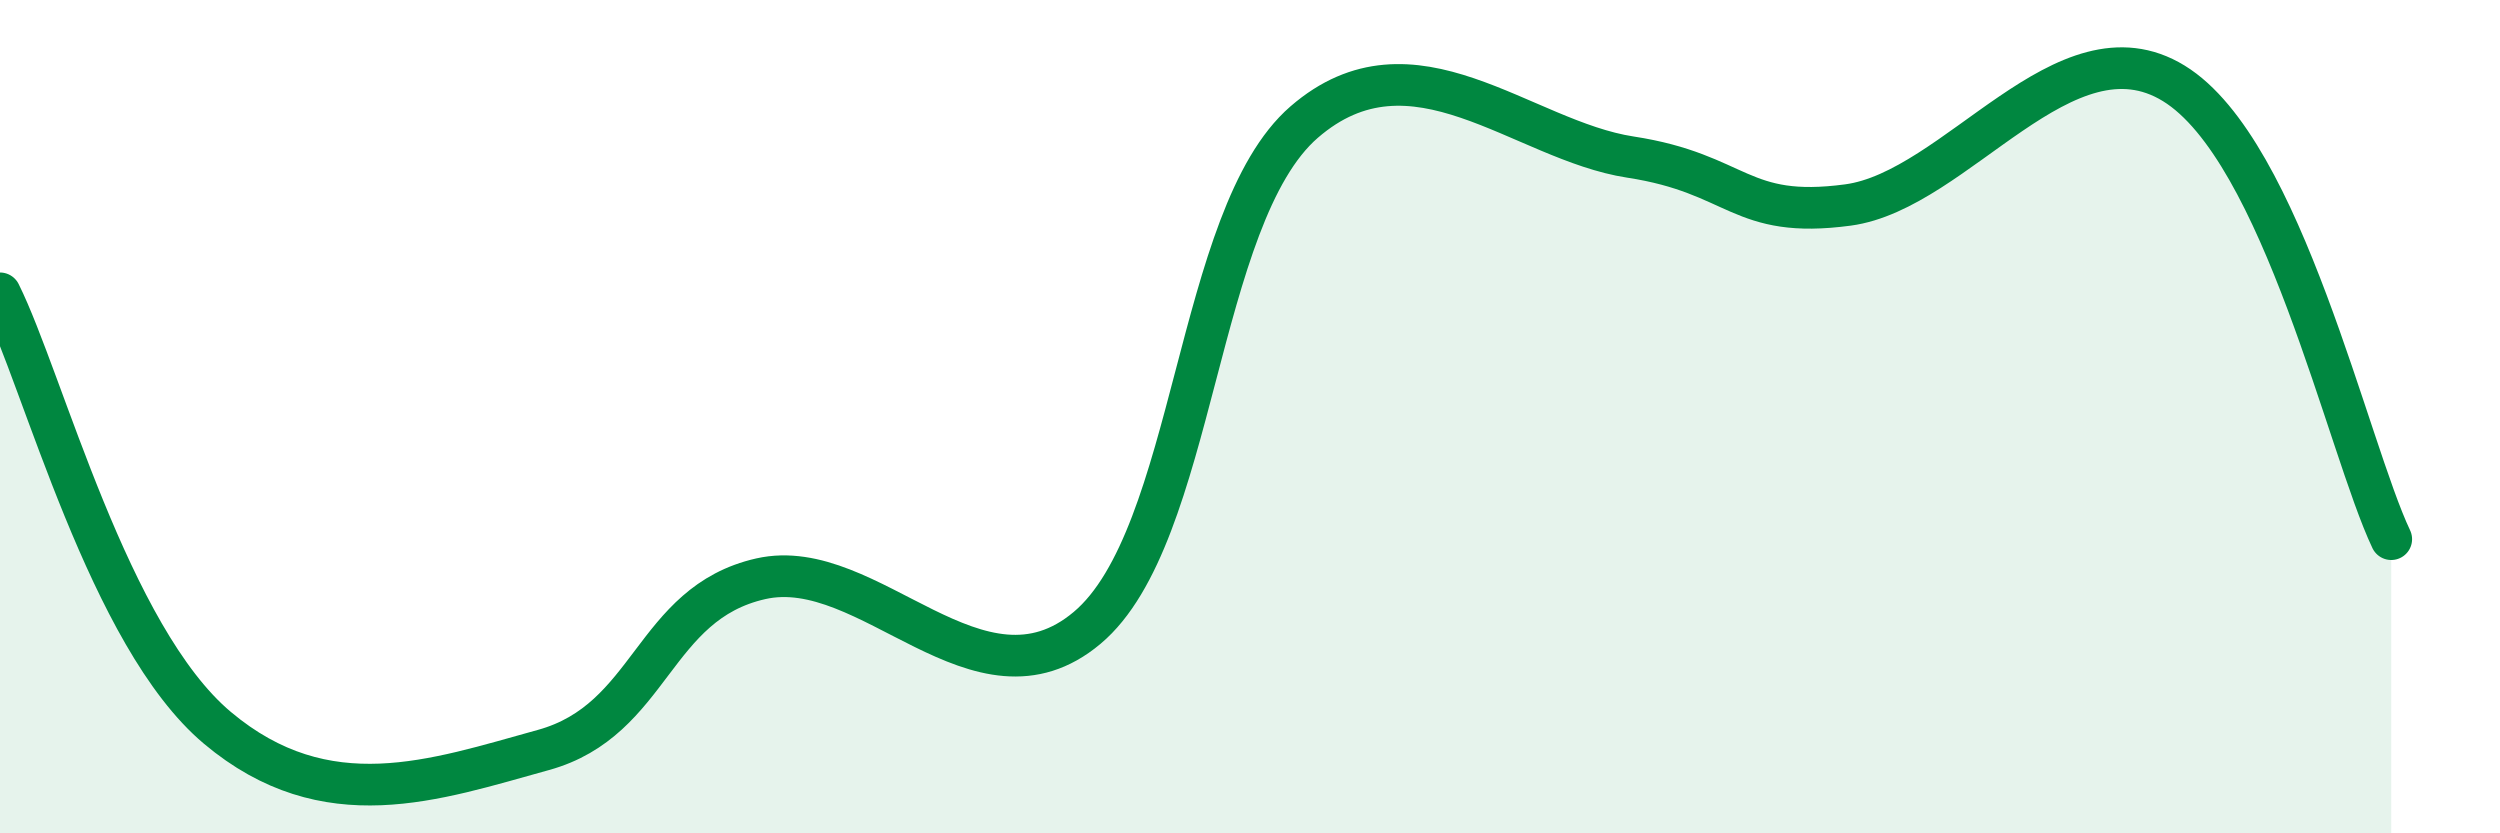 
    <svg width="60" height="20" viewBox="0 0 60 20" xmlns="http://www.w3.org/2000/svg">
      <path
        d="M 0,7.04 C 1.04,9.13 2.61,15.28 5.22,17.47 C 7.83,19.66 10.43,18.72 13.04,18 C 15.65,17.28 15.65,14.48 18.26,13.89 C 20.87,13.3 23.48,17.26 26.09,15.07 C 28.7,12.88 28.69,5.19 31.3,2.93 C 33.91,0.67 36.52,3.37 39.13,3.77 C 41.74,4.17 41.74,5.27 44.35,4.92 C 46.96,4.57 49.56,0.4 52.17,2 C 54.78,3.6 56.35,10.75 57.39,12.94L57.39 20L0 20Z"
        fill="#008740"
        opacity="0.1"
        stroke-linecap="round"
        stroke-linejoin="round"
      />
      <path
        d="M 0,7.04 C 1.04,9.13 2.61,15.28 5.22,17.47 C 7.83,19.66 10.43,18.72 13.04,18 C 15.65,17.28 15.65,14.48 18.26,13.89 C 20.87,13.3 23.48,17.26 26.09,15.07 C 28.7,12.88 28.69,5.19 31.3,2.93 C 33.91,0.67 36.52,3.37 39.13,3.77 C 41.74,4.17 41.74,5.27 44.35,4.92 C 46.96,4.57 49.56,0.4 52.17,2 C 54.78,3.6 56.35,10.75 57.39,12.94"
        stroke="#008740"
        stroke-width="1"
        fill="none"
        stroke-linecap="round"
        stroke-linejoin="round"
      />
    </svg>
  
